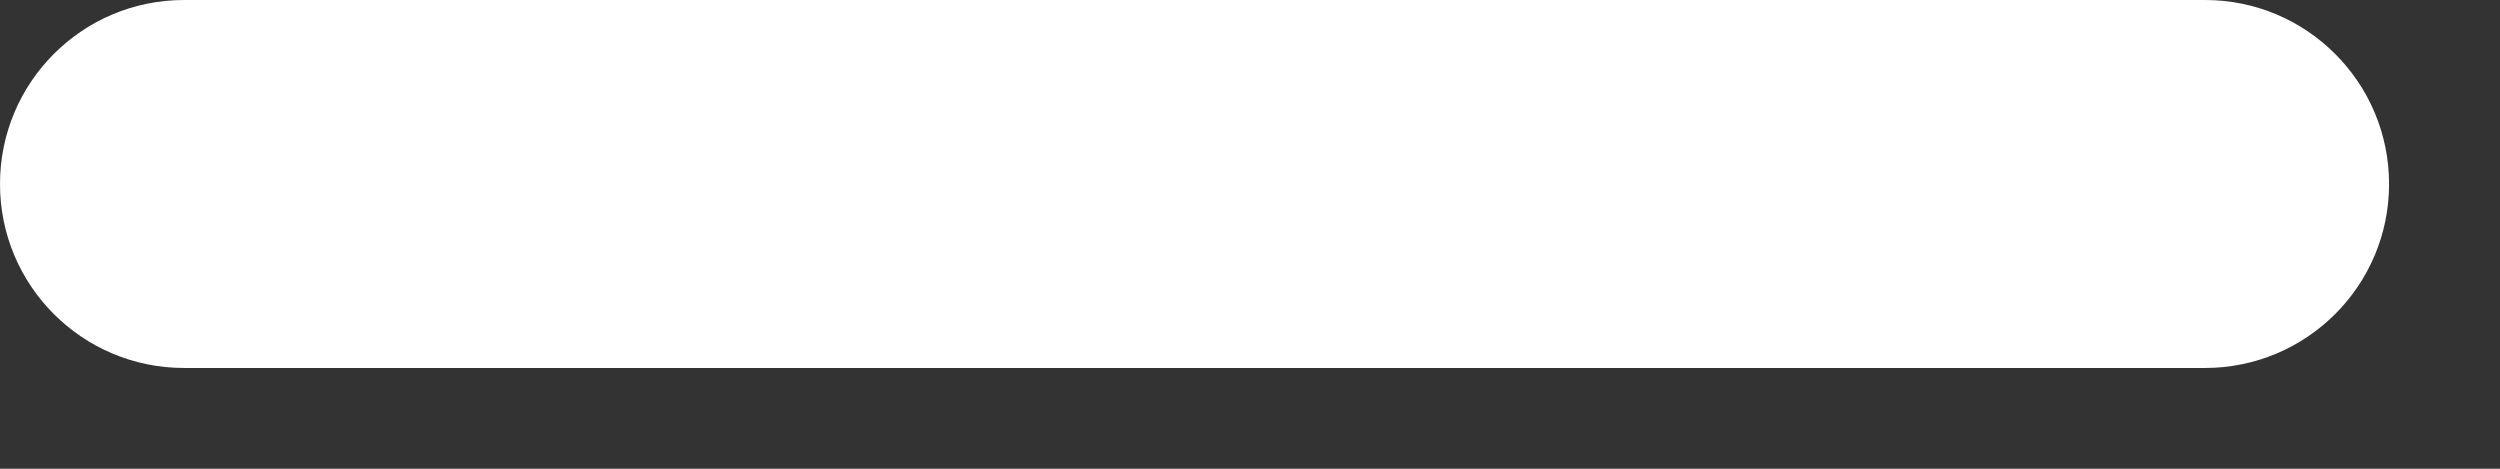 <svg width="16" height="3" viewBox="0 0 16 3" fill="none" xmlns="http://www.w3.org/2000/svg">
<rect x="0" y="0" width="16" height="3" fill="#333333" stroke="none"/>
<path d="M1.178 2.355C0.527 2.355 0 1.828 0 1.178C0 0.527 0.527 0 1.178 0H14.112C14.762 0 15.29 0.527 15.29 1.178C15.29 1.828 14.762 2.355 14.112 2.355H1.178Z" fill="white"/>
</svg>
